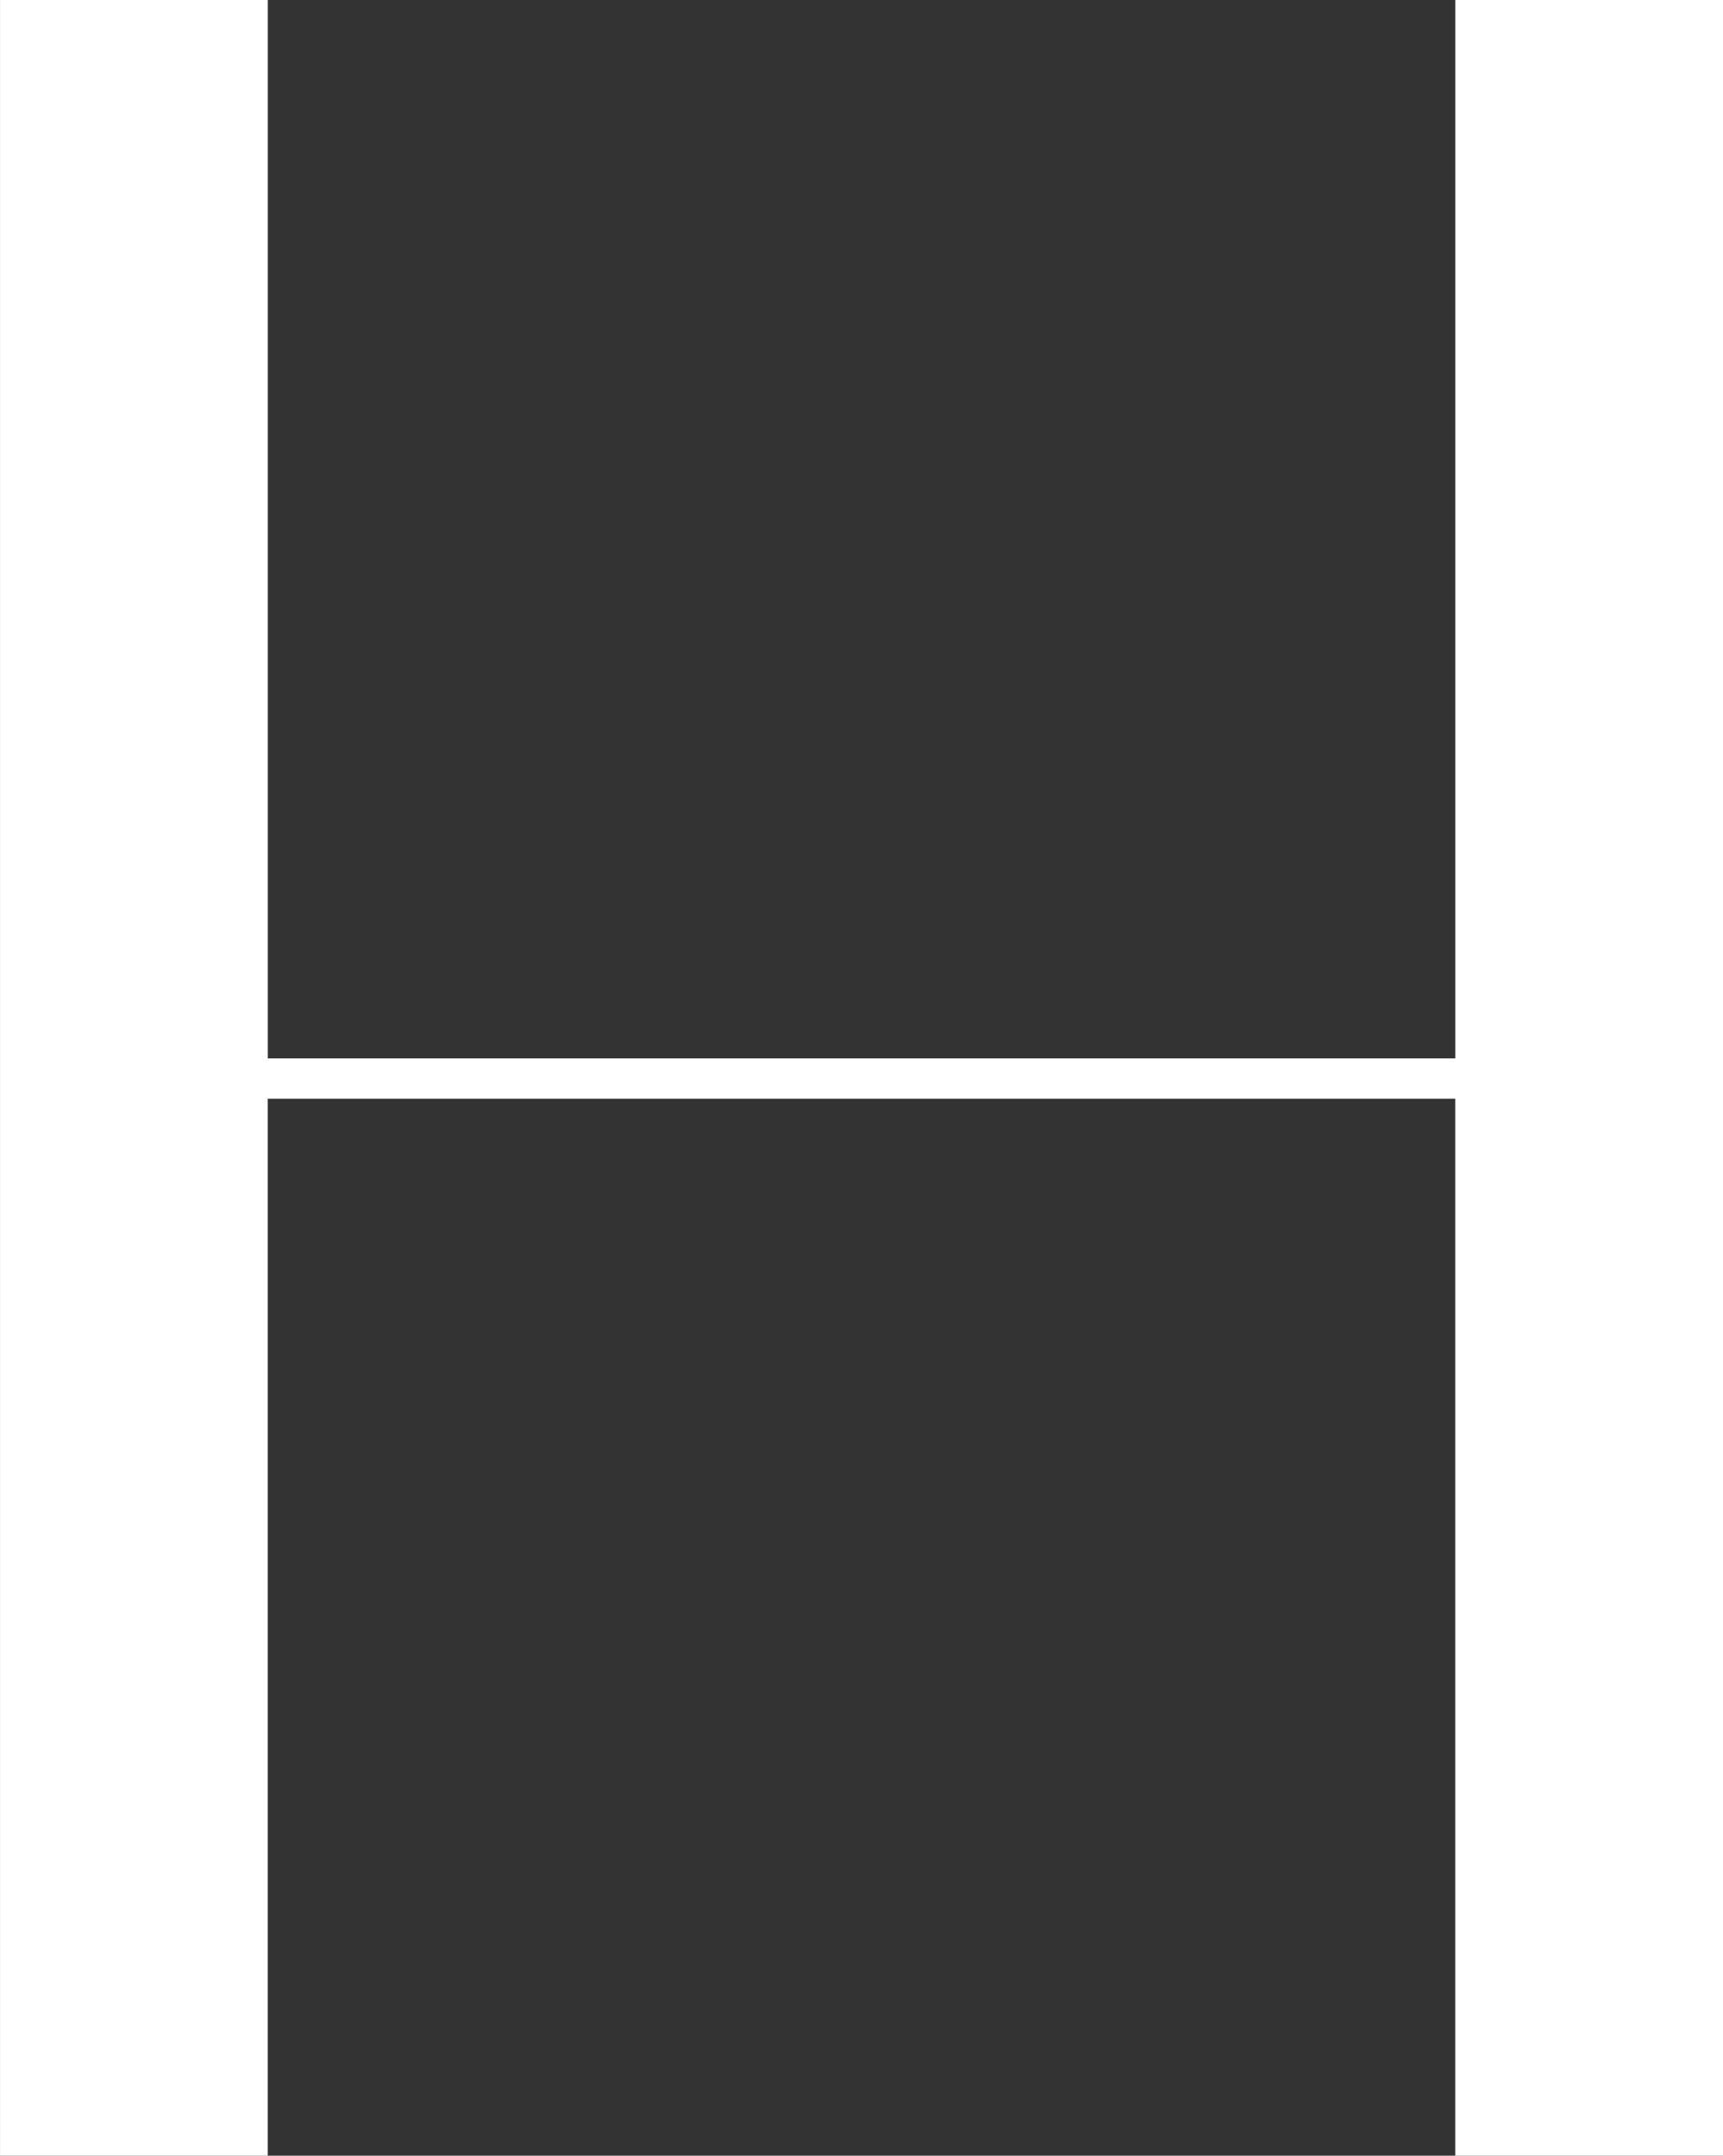 <?xml version="1.0" encoding="UTF-8"?> <svg xmlns="http://www.w3.org/2000/svg" width="245.97" height="307.616" viewBox="0 0 245.97 307.616"><rect x="0" y="0" width="245.97" height="307.616" fill="#333333" stroke="none"/><g id="Group_170" data-name="Group 170" transform="translate(-10086.495 -3240.636)"><path id="Path_117" data-name="Path 117" d="M10332.465,3548.252h-38.221V3397.424h-169.528v150.828H10086.5V3240.636h38.221V3391.67h169.528V3240.636h38.221Z" fill="#fff"></path></g></svg> 